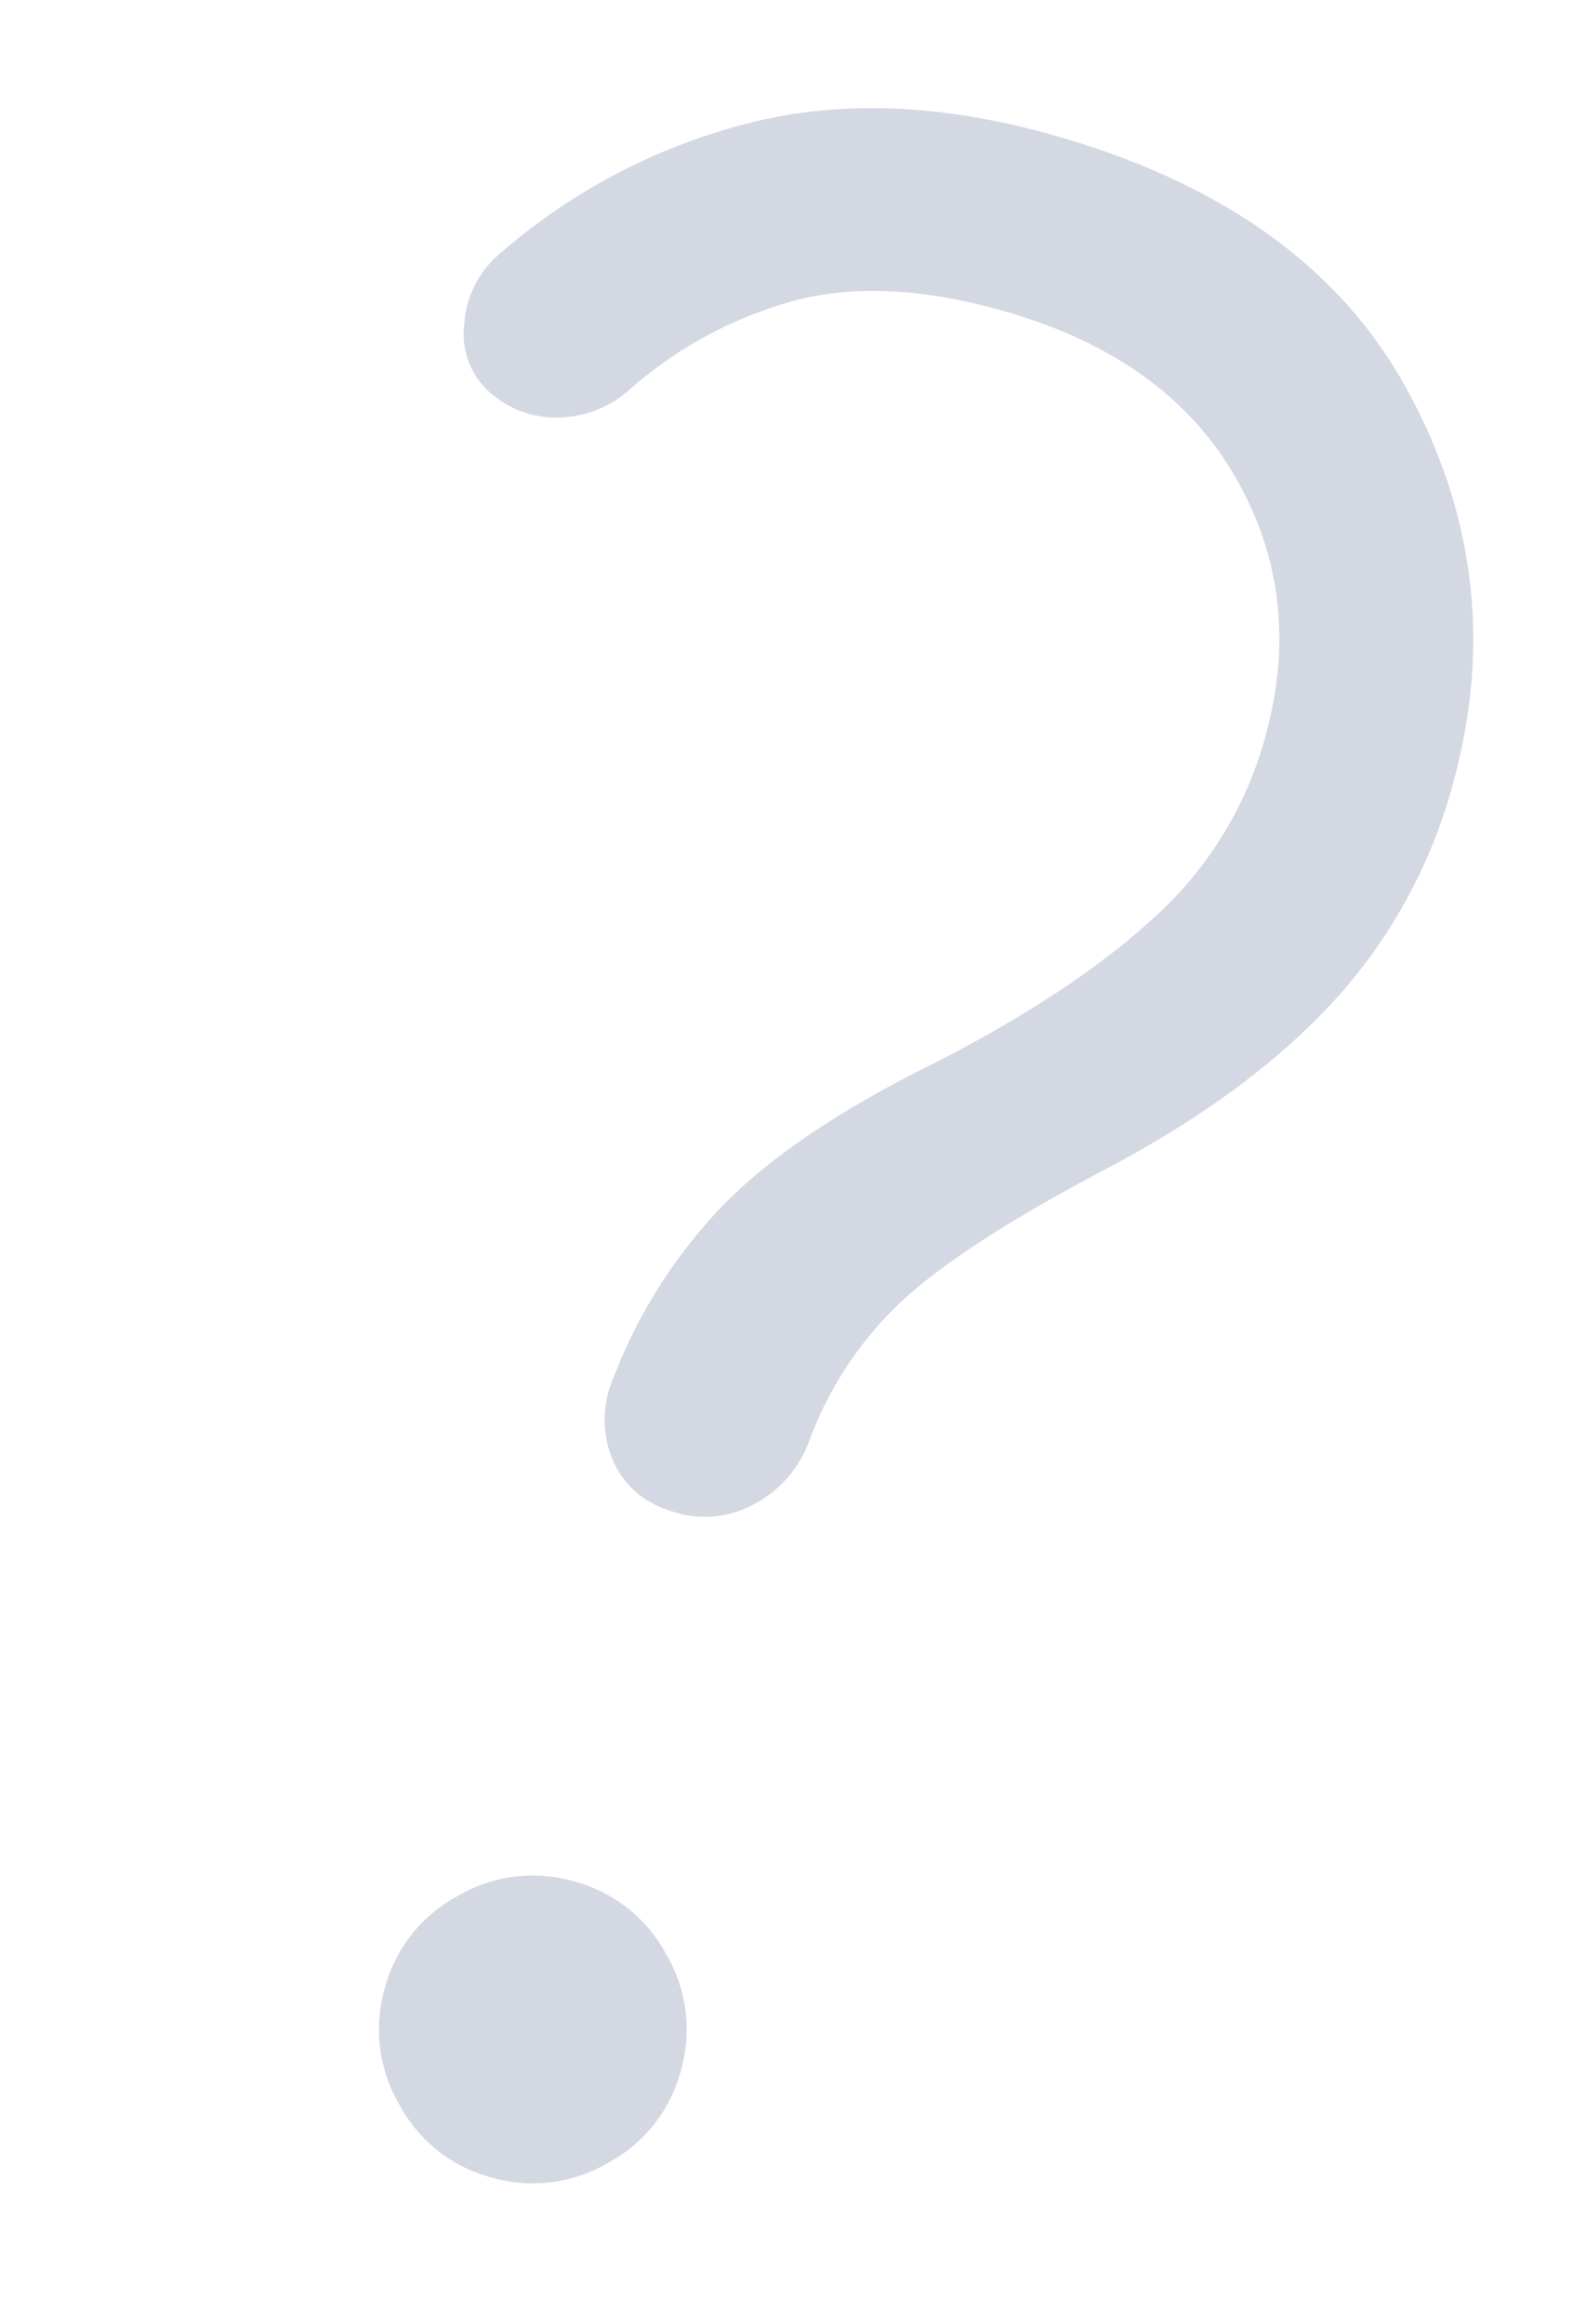 <svg xmlns="http://www.w3.org/2000/svg" width="221.313" height="324.041" viewBox="0 0 221.313 324.041"><path d="M374.214-627.058q-6.694,0-10.463-4.629a14.36,14.36,0,0,1-3.018-11.167,71.334,71.334,0,0,1,8.665-27.511q6.944-12.246,23.116-26.479,16.14-14.514,24.508-27.729a52.591,52.591,0,0,0,8.367-28.674q0-20.389-13.9-33.918t-38.051-13.528q-17.116,0-28.053,6.676a57.713,57.713,0,0,0-18.059,17.284,15.1,15.1,0,0,1-8.084,6.283,13.731,13.731,0,0,1-9.839-.319,10.809,10.809,0,0,1-6.755-8.435,13.98,13.98,0,0,1,2.031-10.748,84.6,84.6,0,0,1,28.18-26.365q17.042-9.837,40.543-9.837,37.981,0,58.465,21.409t20.484,50.794a72.881,72.881,0,0,1-8.023,33.929q-8.023,15.546-24.445,30.842Q402.99-673.6,396.75-663.591a50.592,50.592,0,0,0-7.4,22.395,16.247,16.247,0,0,1-5.014,10.087,14.2,14.2,0,0,1-10.124,4.051Zm-.862,96.185a20.494,20.494,0,0,1-15.075-6.351,20.731,20.731,0,0,1-6.3-15.124,20.493,20.493,0,0,1,6.351-15.075,20.729,20.729,0,0,1,15.123-6.3,20.492,20.492,0,0,1,15.075,6.351,20.731,20.731,0,0,1,6.3,15.124,20.493,20.493,0,0,1-6.351,15.075,20.73,20.73,0,0,1-15.123,6.3Z" transform="matrix(0.966, 0.259, -0.259, 0.966, -429.448, 719.749)" fill="#2a4073" opacity="0.2"/></svg>